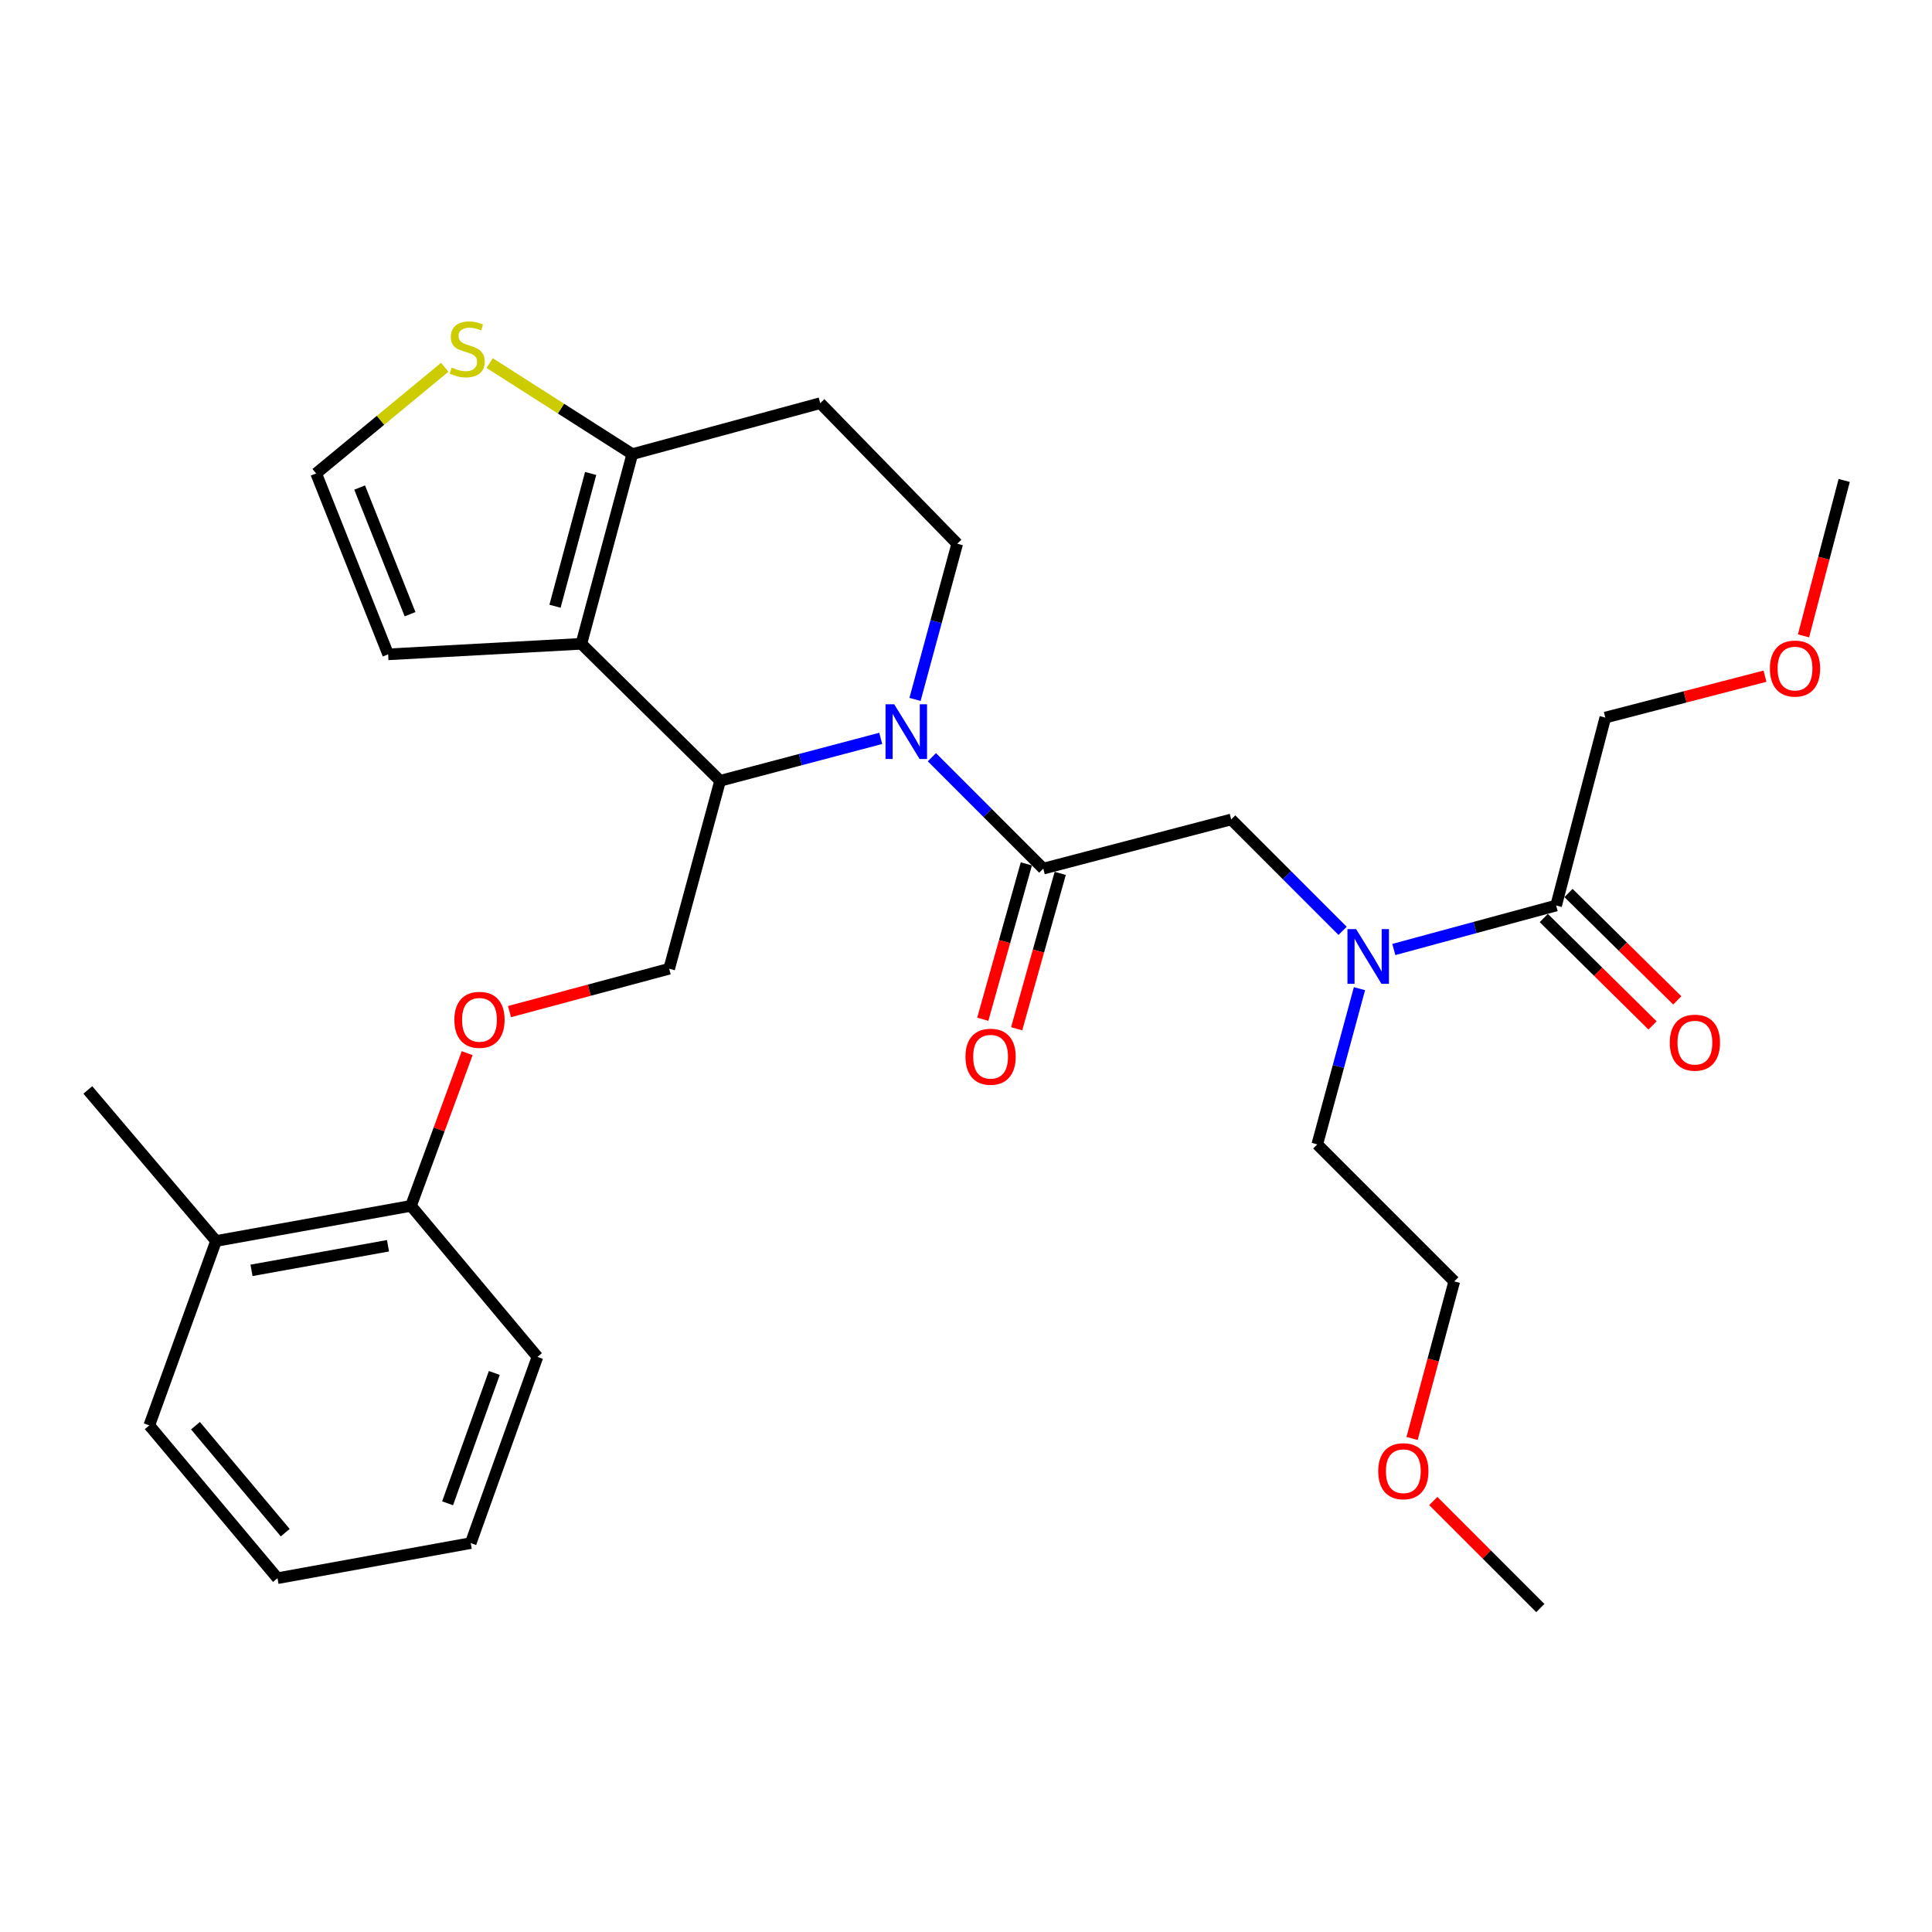 <?xml version='1.0' encoding='iso-8859-1'?>
<svg version='1.1' baseProfile='full'
              xmlns='http://www.w3.org/2000/svg'
                      xmlns:rdkit='http://www.rdkit.org/xml'
                      xmlns:xlink='http://www.w3.org/1999/xlink'
                  xml:space='preserve'
width='1000px' height='1000px' viewBox='0 0 1000 1000'>
<!-- END OF HEADER -->
<rect style='opacity:1.0;fill:#FFFFFF;stroke:none' width='1000' height='1000' x='0' y='0'> </rect>
<path class='bond-0' d='M 830.906,371.415 L 872.233,360.703' style='fill:none;fill-rule:evenodd;stroke:#000000;stroke-width:6px;stroke-linecap:butt;stroke-linejoin:miter;stroke-opacity:1' />
<path class='bond-0' d='M 872.233,360.703 L 913.559,349.991' style='fill:none;fill-rule:evenodd;stroke:#FF0000;stroke-width:6px;stroke-linecap:butt;stroke-linejoin:miter;stroke-opacity:1' />
<path class='bond-1' d='M 830.906,371.415 L 805.456,468.693' style='fill:none;fill-rule:evenodd;stroke:#000000;stroke-width:6px;stroke-linecap:butt;stroke-linejoin:miter;stroke-opacity:1' />
<path class='bond-2' d='M 694.93,481.807 L 666.1,452.977' style='fill:none;fill-rule:evenodd;stroke:#0000FF;stroke-width:6px;stroke-linecap:butt;stroke-linejoin:miter;stroke-opacity:1' />
<path class='bond-2' d='M 666.1,452.977 L 637.27,424.147' style='fill:none;fill-rule:evenodd;stroke:#000000;stroke-width:6px;stroke-linecap:butt;stroke-linejoin:miter;stroke-opacity:1' />
<path class='bond-3' d='M 721.437,491.461 L 763.446,480.077' style='fill:none;fill-rule:evenodd;stroke:#0000FF;stroke-width:6px;stroke-linecap:butt;stroke-linejoin:miter;stroke-opacity:1' />
<path class='bond-3' d='M 763.446,480.077 L 805.456,468.693' style='fill:none;fill-rule:evenodd;stroke:#000000;stroke-width:6px;stroke-linecap:butt;stroke-linejoin:miter;stroke-opacity:1' />
<path class='bond-4' d='M 703.657,511.734 L 692.737,552.033' style='fill:none;fill-rule:evenodd;stroke:#0000FF;stroke-width:6px;stroke-linecap:butt;stroke-linejoin:miter;stroke-opacity:1' />
<path class='bond-4' d='M 692.737,552.033 L 681.816,592.332' style='fill:none;fill-rule:evenodd;stroke:#000000;stroke-width:6px;stroke-linecap:butt;stroke-linejoin:miter;stroke-opacity:1' />
<path class='bond-5' d='M 799.057,475.174 L 827.204,502.964' style='fill:none;fill-rule:evenodd;stroke:#000000;stroke-width:6px;stroke-linecap:butt;stroke-linejoin:miter;stroke-opacity:1' />
<path class='bond-5' d='M 827.204,502.964 L 855.351,530.755' style='fill:none;fill-rule:evenodd;stroke:#FF0000;stroke-width:6px;stroke-linecap:butt;stroke-linejoin:miter;stroke-opacity:1' />
<path class='bond-5' d='M 811.854,462.212 L 840.002,490.002' style='fill:none;fill-rule:evenodd;stroke:#000000;stroke-width:6px;stroke-linecap:butt;stroke-linejoin:miter;stroke-opacity:1' />
<path class='bond-5' d='M 840.002,490.002 L 868.149,517.793' style='fill:none;fill-rule:evenodd;stroke:#FF0000;stroke-width:6px;stroke-linecap:butt;stroke-linejoin:miter;stroke-opacity:1' />
<path class='bond-6' d='M 933.499,329.13 L 944.022,288.908' style='fill:none;fill-rule:evenodd;stroke:#FF0000;stroke-width:6px;stroke-linecap:butt;stroke-linejoin:miter;stroke-opacity:1' />
<path class='bond-6' d='M 944.022,288.908 L 954.545,248.686' style='fill:none;fill-rule:evenodd;stroke:#000000;stroke-width:6px;stroke-linecap:butt;stroke-linejoin:miter;stroke-opacity:1' />
<path class='bond-7' d='M 730.889,744.557 L 741.806,703.898' style='fill:none;fill-rule:evenodd;stroke:#FF0000;stroke-width:6px;stroke-linecap:butt;stroke-linejoin:miter;stroke-opacity:1' />
<path class='bond-7' d='M 741.806,703.898 L 752.723,663.239' style='fill:none;fill-rule:evenodd;stroke:#000000;stroke-width:6px;stroke-linecap:butt;stroke-linejoin:miter;stroke-opacity:1' />
<path class='bond-8' d='M 741.869,776.925 L 769.569,804.625' style='fill:none;fill-rule:evenodd;stroke:#FF0000;stroke-width:6px;stroke-linecap:butt;stroke-linejoin:miter;stroke-opacity:1' />
<path class='bond-8' d='M 769.569,804.625 L 797.269,832.325' style='fill:none;fill-rule:evenodd;stroke:#000000;stroke-width:6px;stroke-linecap:butt;stroke-linejoin:miter;stroke-opacity:1' />
<path class='bond-9' d='M 681.816,592.332 L 752.723,663.239' style='fill:none;fill-rule:evenodd;stroke:#000000;stroke-width:6px;stroke-linecap:butt;stroke-linejoin:miter;stroke-opacity:1' />
<path class='bond-10' d='M 455.863,382.185 L 414.296,393.163' style='fill:none;fill-rule:evenodd;stroke:#0000FF;stroke-width:6px;stroke-linecap:butt;stroke-linejoin:miter;stroke-opacity:1' />
<path class='bond-10' d='M 414.296,393.163 L 372.728,404.141' style='fill:none;fill-rule:evenodd;stroke:#000000;stroke-width:6px;stroke-linecap:butt;stroke-linejoin:miter;stroke-opacity:1' />
<path class='bond-11' d='M 482.342,391.937 L 511.172,420.767' style='fill:none;fill-rule:evenodd;stroke:#0000FF;stroke-width:6px;stroke-linecap:butt;stroke-linejoin:miter;stroke-opacity:1' />
<path class='bond-11' d='M 511.172,420.767 L 540.002,449.597' style='fill:none;fill-rule:evenodd;stroke:#000000;stroke-width:6px;stroke-linecap:butt;stroke-linejoin:miter;stroke-opacity:1' />
<path class='bond-12' d='M 473.616,362.011 L 484.536,321.717' style='fill:none;fill-rule:evenodd;stroke:#0000FF;stroke-width:6px;stroke-linecap:butt;stroke-linejoin:miter;stroke-opacity:1' />
<path class='bond-12' d='M 484.536,321.717 L 495.456,281.422' style='fill:none;fill-rule:evenodd;stroke:#000000;stroke-width:6px;stroke-linecap:butt;stroke-linejoin:miter;stroke-opacity:1' />
<path class='bond-13' d='M 531.233,447.139 L 519.958,487.355' style='fill:none;fill-rule:evenodd;stroke:#000000;stroke-width:6px;stroke-linecap:butt;stroke-linejoin:miter;stroke-opacity:1' />
<path class='bond-13' d='M 519.958,487.355 L 508.684,527.572' style='fill:none;fill-rule:evenodd;stroke:#FF0000;stroke-width:6px;stroke-linecap:butt;stroke-linejoin:miter;stroke-opacity:1' />
<path class='bond-13' d='M 548.772,452.056 L 537.497,492.272' style='fill:none;fill-rule:evenodd;stroke:#000000;stroke-width:6px;stroke-linecap:butt;stroke-linejoin:miter;stroke-opacity:1' />
<path class='bond-13' d='M 537.497,492.272 L 526.222,532.489' style='fill:none;fill-rule:evenodd;stroke:#FF0000;stroke-width:6px;stroke-linecap:butt;stroke-linejoin:miter;stroke-opacity:1' />
<path class='bond-14' d='M 540.002,449.597 L 637.27,424.147' style='fill:none;fill-rule:evenodd;stroke:#000000;stroke-width:6px;stroke-linecap:butt;stroke-linejoin:miter;stroke-opacity:1' />
<path class='bond-15' d='M 372.728,404.141 L 300.91,333.234' style='fill:none;fill-rule:evenodd;stroke:#000000;stroke-width:6px;stroke-linecap:butt;stroke-linejoin:miter;stroke-opacity:1' />
<path class='bond-16' d='M 372.728,404.141 L 346.367,501.419' style='fill:none;fill-rule:evenodd;stroke:#000000;stroke-width:6px;stroke-linecap:butt;stroke-linejoin:miter;stroke-opacity:1' />
<path class='bond-17' d='M 495.456,281.422 L 424.549,208.674' style='fill:none;fill-rule:evenodd;stroke:#000000;stroke-width:6px;stroke-linecap:butt;stroke-linejoin:miter;stroke-opacity:1' />
<path class='bond-18' d='M 424.549,208.674 L 327.271,235.055' style='fill:none;fill-rule:evenodd;stroke:#000000;stroke-width:6px;stroke-linecap:butt;stroke-linejoin:miter;stroke-opacity:1' />
<path class='bond-19' d='M 300.91,333.234 L 327.271,235.055' style='fill:none;fill-rule:evenodd;stroke:#000000;stroke-width:6px;stroke-linecap:butt;stroke-linejoin:miter;stroke-opacity:1' />
<path class='bond-19' d='M 287.272,313.784 L 305.725,245.058' style='fill:none;fill-rule:evenodd;stroke:#000000;stroke-width:6px;stroke-linecap:butt;stroke-linejoin:miter;stroke-opacity:1' />
<path class='bond-20' d='M 300.91,333.234 L 200.91,338.688' style='fill:none;fill-rule:evenodd;stroke:#000000;stroke-width:6px;stroke-linecap:butt;stroke-linejoin:miter;stroke-opacity:1' />
<path class='bond-21' d='M 327.271,235.055 L 290.354,211.49' style='fill:none;fill-rule:evenodd;stroke:#000000;stroke-width:6px;stroke-linecap:butt;stroke-linejoin:miter;stroke-opacity:1' />
<path class='bond-21' d='M 290.354,211.49 L 253.437,187.925' style='fill:none;fill-rule:evenodd;stroke:#CCCC00;stroke-width:6px;stroke-linecap:butt;stroke-linejoin:miter;stroke-opacity:1' />
<path class='bond-22' d='M 230.208,190.099 L 196.924,217.576' style='fill:none;fill-rule:evenodd;stroke:#CCCC00;stroke-width:6px;stroke-linecap:butt;stroke-linejoin:miter;stroke-opacity:1' />
<path class='bond-22' d='M 196.924,217.576 L 163.64,245.053' style='fill:none;fill-rule:evenodd;stroke:#000000;stroke-width:6px;stroke-linecap:butt;stroke-linejoin:miter;stroke-opacity:1' />
<path class='bond-23' d='M 163.64,245.053 L 200.91,338.688' style='fill:none;fill-rule:evenodd;stroke:#000000;stroke-width:6px;stroke-linecap:butt;stroke-linejoin:miter;stroke-opacity:1' />
<path class='bond-23' d='M 186.154,252.362 L 212.243,317.907' style='fill:none;fill-rule:evenodd;stroke:#000000;stroke-width:6px;stroke-linecap:butt;stroke-linejoin:miter;stroke-opacity:1' />
<path class='bond-24' d='M 45.455,564.15 L 111.818,642.333' style='fill:none;fill-rule:evenodd;stroke:#000000;stroke-width:6px;stroke-linecap:butt;stroke-linejoin:miter;stroke-opacity:1' />
<path class='bond-25' d='M 263.719,523.608 L 305.043,512.513' style='fill:none;fill-rule:evenodd;stroke:#FF0000;stroke-width:6px;stroke-linecap:butt;stroke-linejoin:miter;stroke-opacity:1' />
<path class='bond-25' d='M 305.043,512.513 L 346.367,501.419' style='fill:none;fill-rule:evenodd;stroke:#000000;stroke-width:6px;stroke-linecap:butt;stroke-linejoin:miter;stroke-opacity:1' />
<path class='bond-26' d='M 241.804,545.107 L 227.266,584.628' style='fill:none;fill-rule:evenodd;stroke:#FF0000;stroke-width:6px;stroke-linecap:butt;stroke-linejoin:miter;stroke-opacity:1' />
<path class='bond-26' d='M 227.266,584.628 L 212.729,624.148' style='fill:none;fill-rule:evenodd;stroke:#000000;stroke-width:6px;stroke-linecap:butt;stroke-linejoin:miter;stroke-opacity:1' />
<path class='bond-27' d='M 111.818,642.333 L 212.729,624.148' style='fill:none;fill-rule:evenodd;stroke:#000000;stroke-width:6px;stroke-linecap:butt;stroke-linejoin:miter;stroke-opacity:1' />
<path class='bond-27' d='M 130.185,657.531 L 200.823,644.802' style='fill:none;fill-rule:evenodd;stroke:#000000;stroke-width:6px;stroke-linecap:butt;stroke-linejoin:miter;stroke-opacity:1' />
<path class='bond-28' d='M 111.818,642.333 L 77.27,737.779' style='fill:none;fill-rule:evenodd;stroke:#000000;stroke-width:6px;stroke-linecap:butt;stroke-linejoin:miter;stroke-opacity:1' />
<path class='bond-29' d='M 212.729,624.148 L 278.182,702.331' style='fill:none;fill-rule:evenodd;stroke:#000000;stroke-width:6px;stroke-linecap:butt;stroke-linejoin:miter;stroke-opacity:1' />
<path class='bond-30' d='M 77.27,737.779 L 143.633,816.873' style='fill:none;fill-rule:evenodd;stroke:#000000;stroke-width:6px;stroke-linecap:butt;stroke-linejoin:miter;stroke-opacity:1' />
<path class='bond-30' d='M 101.178,737.935 L 147.633,793.301' style='fill:none;fill-rule:evenodd;stroke:#000000;stroke-width:6px;stroke-linecap:butt;stroke-linejoin:miter;stroke-opacity:1' />
<path class='bond-31' d='M 278.182,702.331 L 243.634,798.708' style='fill:none;fill-rule:evenodd;stroke:#000000;stroke-width:6px;stroke-linecap:butt;stroke-linejoin:miter;stroke-opacity:1' />
<path class='bond-31' d='M 255.853,710.641 L 231.669,778.105' style='fill:none;fill-rule:evenodd;stroke:#000000;stroke-width:6px;stroke-linecap:butt;stroke-linejoin:miter;stroke-opacity:1' />
<path class='bond-32' d='M 143.633,816.873 L 243.634,798.708' style='fill:none;fill-rule:evenodd;stroke:#000000;stroke-width:6px;stroke-linecap:butt;stroke-linejoin:miter;stroke-opacity:1' />
<path  class='atom-1' d='M 701.917 480.894
L 711.197 495.894
Q 712.117 497.374, 713.597 500.054
Q 715.077 502.734, 715.157 502.894
L 715.157 480.894
L 718.917 480.894
L 718.917 509.214
L 715.037 509.214
L 705.077 492.814
Q 703.917 490.894, 702.677 488.694
Q 701.477 486.494, 701.117 485.814
L 701.117 509.214
L 697.437 509.214
L 697.437 480.894
L 701.917 480.894
' fill='#0000FF'/>
<path  class='atom-3' d='M 864.273 539.68
Q 864.273 532.88, 867.633 529.08
Q 870.993 525.28, 877.273 525.28
Q 883.553 525.28, 886.913 529.08
Q 890.273 532.88, 890.273 539.68
Q 890.273 546.56, 886.873 550.48
Q 883.473 554.36, 877.273 554.36
Q 871.033 554.36, 867.633 550.48
Q 864.273 546.6, 864.273 539.68
M 877.273 551.16
Q 881.593 551.16, 883.913 548.28
Q 886.273 545.36, 886.273 539.68
Q 886.273 534.12, 883.913 531.32
Q 881.593 528.48, 877.273 528.48
Q 872.953 528.48, 870.593 531.28
Q 868.273 534.08, 868.273 539.68
Q 868.273 545.4, 870.593 548.28
Q 872.953 551.16, 877.273 551.16
' fill='#FF0000'/>
<path  class='atom-4' d='M 916.095 346.044
Q 916.095 339.244, 919.455 335.444
Q 922.815 331.644, 929.095 331.644
Q 935.375 331.644, 938.735 335.444
Q 942.095 339.244, 942.095 346.044
Q 942.095 352.924, 938.695 356.844
Q 935.295 360.724, 929.095 360.724
Q 922.855 360.724, 919.455 356.844
Q 916.095 352.964, 916.095 346.044
M 929.095 357.524
Q 933.415 357.524, 935.735 354.644
Q 938.095 351.724, 938.095 346.044
Q 938.095 340.484, 935.735 337.684
Q 933.415 334.844, 929.095 334.844
Q 924.775 334.844, 922.415 337.644
Q 920.095 340.444, 920.095 346.044
Q 920.095 351.764, 922.415 354.644
Q 924.775 357.524, 929.095 357.524
' fill='#FF0000'/>
<path  class='atom-6' d='M 713.362 761.498
Q 713.362 754.698, 716.722 750.898
Q 720.082 747.098, 726.362 747.098
Q 732.642 747.098, 736.002 750.898
Q 739.362 754.698, 739.362 761.498
Q 739.362 768.378, 735.962 772.298
Q 732.562 776.178, 726.362 776.178
Q 720.122 776.178, 716.722 772.298
Q 713.362 768.418, 713.362 761.498
M 726.362 772.978
Q 730.682 772.978, 733.002 770.098
Q 735.362 767.178, 735.362 761.498
Q 735.362 755.938, 733.002 753.138
Q 730.682 750.298, 726.362 750.298
Q 722.042 750.298, 719.682 753.098
Q 717.362 755.898, 717.362 761.498
Q 717.362 767.218, 719.682 770.098
Q 722.042 772.978, 726.362 772.978
' fill='#FF0000'/>
<path  class='atom-8' d='M 462.835 364.53
L 472.115 379.53
Q 473.035 381.01, 474.515 383.69
Q 475.995 386.37, 476.075 386.53
L 476.075 364.53
L 479.835 364.53
L 479.835 392.85
L 475.955 392.85
L 465.995 376.45
Q 464.835 374.53, 463.595 372.33
Q 462.395 370.13, 462.035 369.45
L 462.035 392.85
L 458.355 392.85
L 458.355 364.53
L 462.835 364.53
' fill='#0000FF'/>
<path  class='atom-10' d='M 499.73 546.956
Q 499.73 540.156, 503.09 536.356
Q 506.45 532.556, 512.73 532.556
Q 519.01 532.556, 522.37 536.356
Q 525.73 540.156, 525.73 546.956
Q 525.73 553.836, 522.33 557.756
Q 518.93 561.636, 512.73 561.636
Q 506.49 561.636, 503.09 557.756
Q 499.73 553.876, 499.73 546.956
M 512.73 558.436
Q 517.05 558.436, 519.37 555.556
Q 521.73 552.636, 521.73 546.956
Q 521.73 541.396, 519.37 538.596
Q 517.05 535.756, 512.73 535.756
Q 508.41 535.756, 506.05 538.556
Q 503.73 541.356, 503.73 546.956
Q 503.73 552.676, 506.05 555.556
Q 508.41 558.436, 512.73 558.436
' fill='#FF0000'/>
<path  class='atom-17' d='M 233.822 190.231
Q 234.142 190.351, 235.462 190.911
Q 236.782 191.471, 238.222 191.831
Q 239.702 192.151, 241.142 192.151
Q 243.822 192.151, 245.382 190.871
Q 246.942 189.551, 246.942 187.271
Q 246.942 185.711, 246.142 184.751
Q 245.382 183.791, 244.182 183.271
Q 242.982 182.751, 240.982 182.151
Q 238.462 181.391, 236.942 180.671
Q 235.462 179.951, 234.382 178.431
Q 233.342 176.911, 233.342 174.351
Q 233.342 170.791, 235.742 168.591
Q 238.182 166.391, 242.982 166.391
Q 246.262 166.391, 249.982 167.951
L 249.062 171.031
Q 245.662 169.631, 243.102 169.631
Q 240.342 169.631, 238.822 170.791
Q 237.302 171.911, 237.342 173.871
Q 237.342 175.391, 238.102 176.311
Q 238.902 177.231, 240.022 177.751
Q 241.182 178.271, 243.102 178.871
Q 245.662 179.671, 247.182 180.471
Q 248.702 181.271, 249.782 182.911
Q 250.902 184.511, 250.902 187.271
Q 250.902 191.191, 248.262 193.311
Q 245.662 195.391, 241.302 195.391
Q 238.782 195.391, 236.862 194.831
Q 234.982 194.311, 232.742 193.391
L 233.822 190.231
' fill='#CCCC00'/>
<path  class='atom-21' d='M 235.177 527.86
Q 235.177 521.06, 238.537 517.26
Q 241.897 513.46, 248.177 513.46
Q 254.457 513.46, 257.817 517.26
Q 261.177 521.06, 261.177 527.86
Q 261.177 534.74, 257.777 538.66
Q 254.377 542.54, 248.177 542.54
Q 241.937 542.54, 238.537 538.66
Q 235.177 534.78, 235.177 527.86
M 248.177 539.34
Q 252.497 539.34, 254.817 536.46
Q 257.177 533.54, 257.177 527.86
Q 257.177 522.3, 254.817 519.5
Q 252.497 516.66, 248.177 516.66
Q 243.857 516.66, 241.497 519.46
Q 239.177 522.26, 239.177 527.86
Q 239.177 533.58, 241.497 536.46
Q 243.857 539.34, 248.177 539.34
' fill='#FF0000'/>
</svg>
